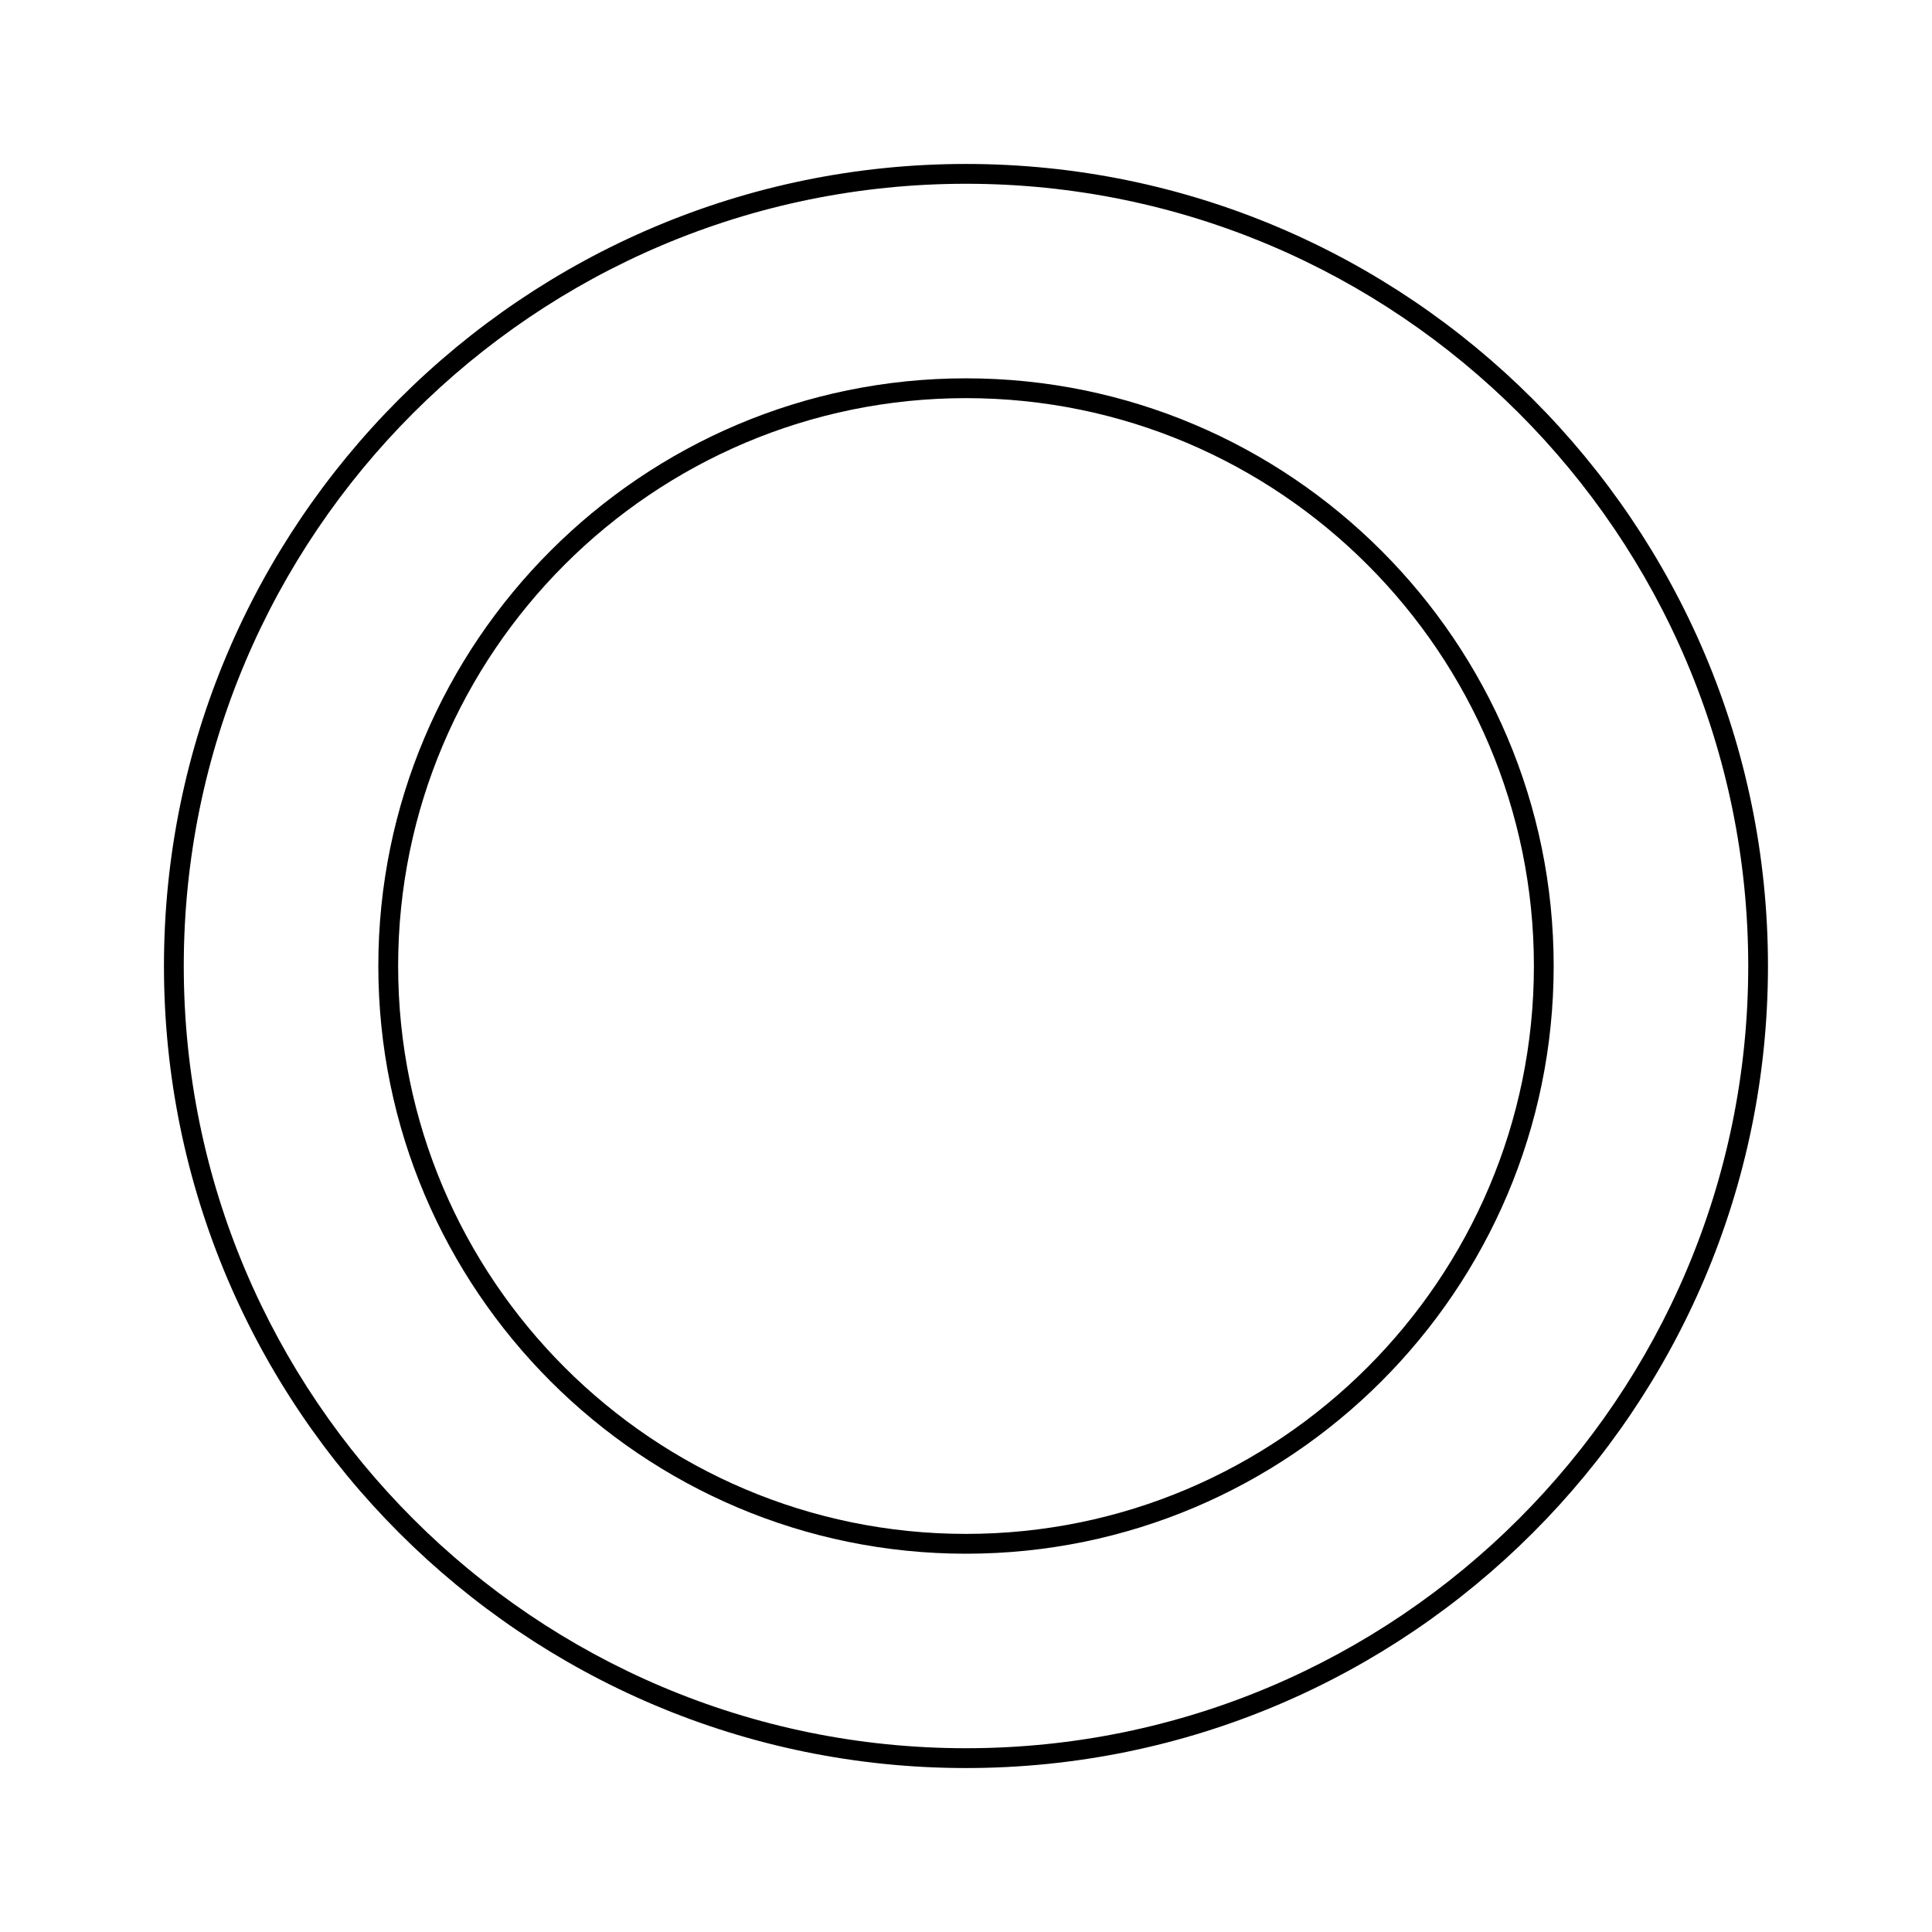 <?xml version="1.0" encoding="UTF-8"?>
<!-- Uploaded to: ICON Repo, www.svgrepo.com, Generator: ICON Repo Mixer Tools -->
<svg fill="#000000" width="800px" height="800px" version="1.1" viewBox="144 144 512 512" xmlns="http://www.w3.org/2000/svg">
 <g>
  <path d="m400 244.26c-85.875 0-155.74 69.867-155.74 155.74 0 85.879 69.867 155.75 155.74 155.75 85.879 0 155.74-69.867 155.74-155.75 0.004-85.871-69.859-155.74-155.74-155.74zm0 306.24c-82.98 0-150.49-67.512-150.49-150.5 0-82.98 67.512-150.49 150.49-150.49s150.5 67.508 150.5 150.49-67.512 150.5-150.5 150.5z"/>
  <path d="m400 187.45c-117.2 0-212.55 95.352-212.55 212.55 0 117.2 95.348 212.55 212.54 212.55 117.2 0 212.54-95.348 212.54-212.55 0.004-117.2-95.344-212.55-212.54-212.55zm0 419.85c-114.3 0-207.3-92.996-207.3-207.3s92.992-207.3 207.3-207.3c114.3 0 207.3 93 207.3 207.3s-92.996 207.3-207.3 207.3z"/>
 </g>
</svg>
